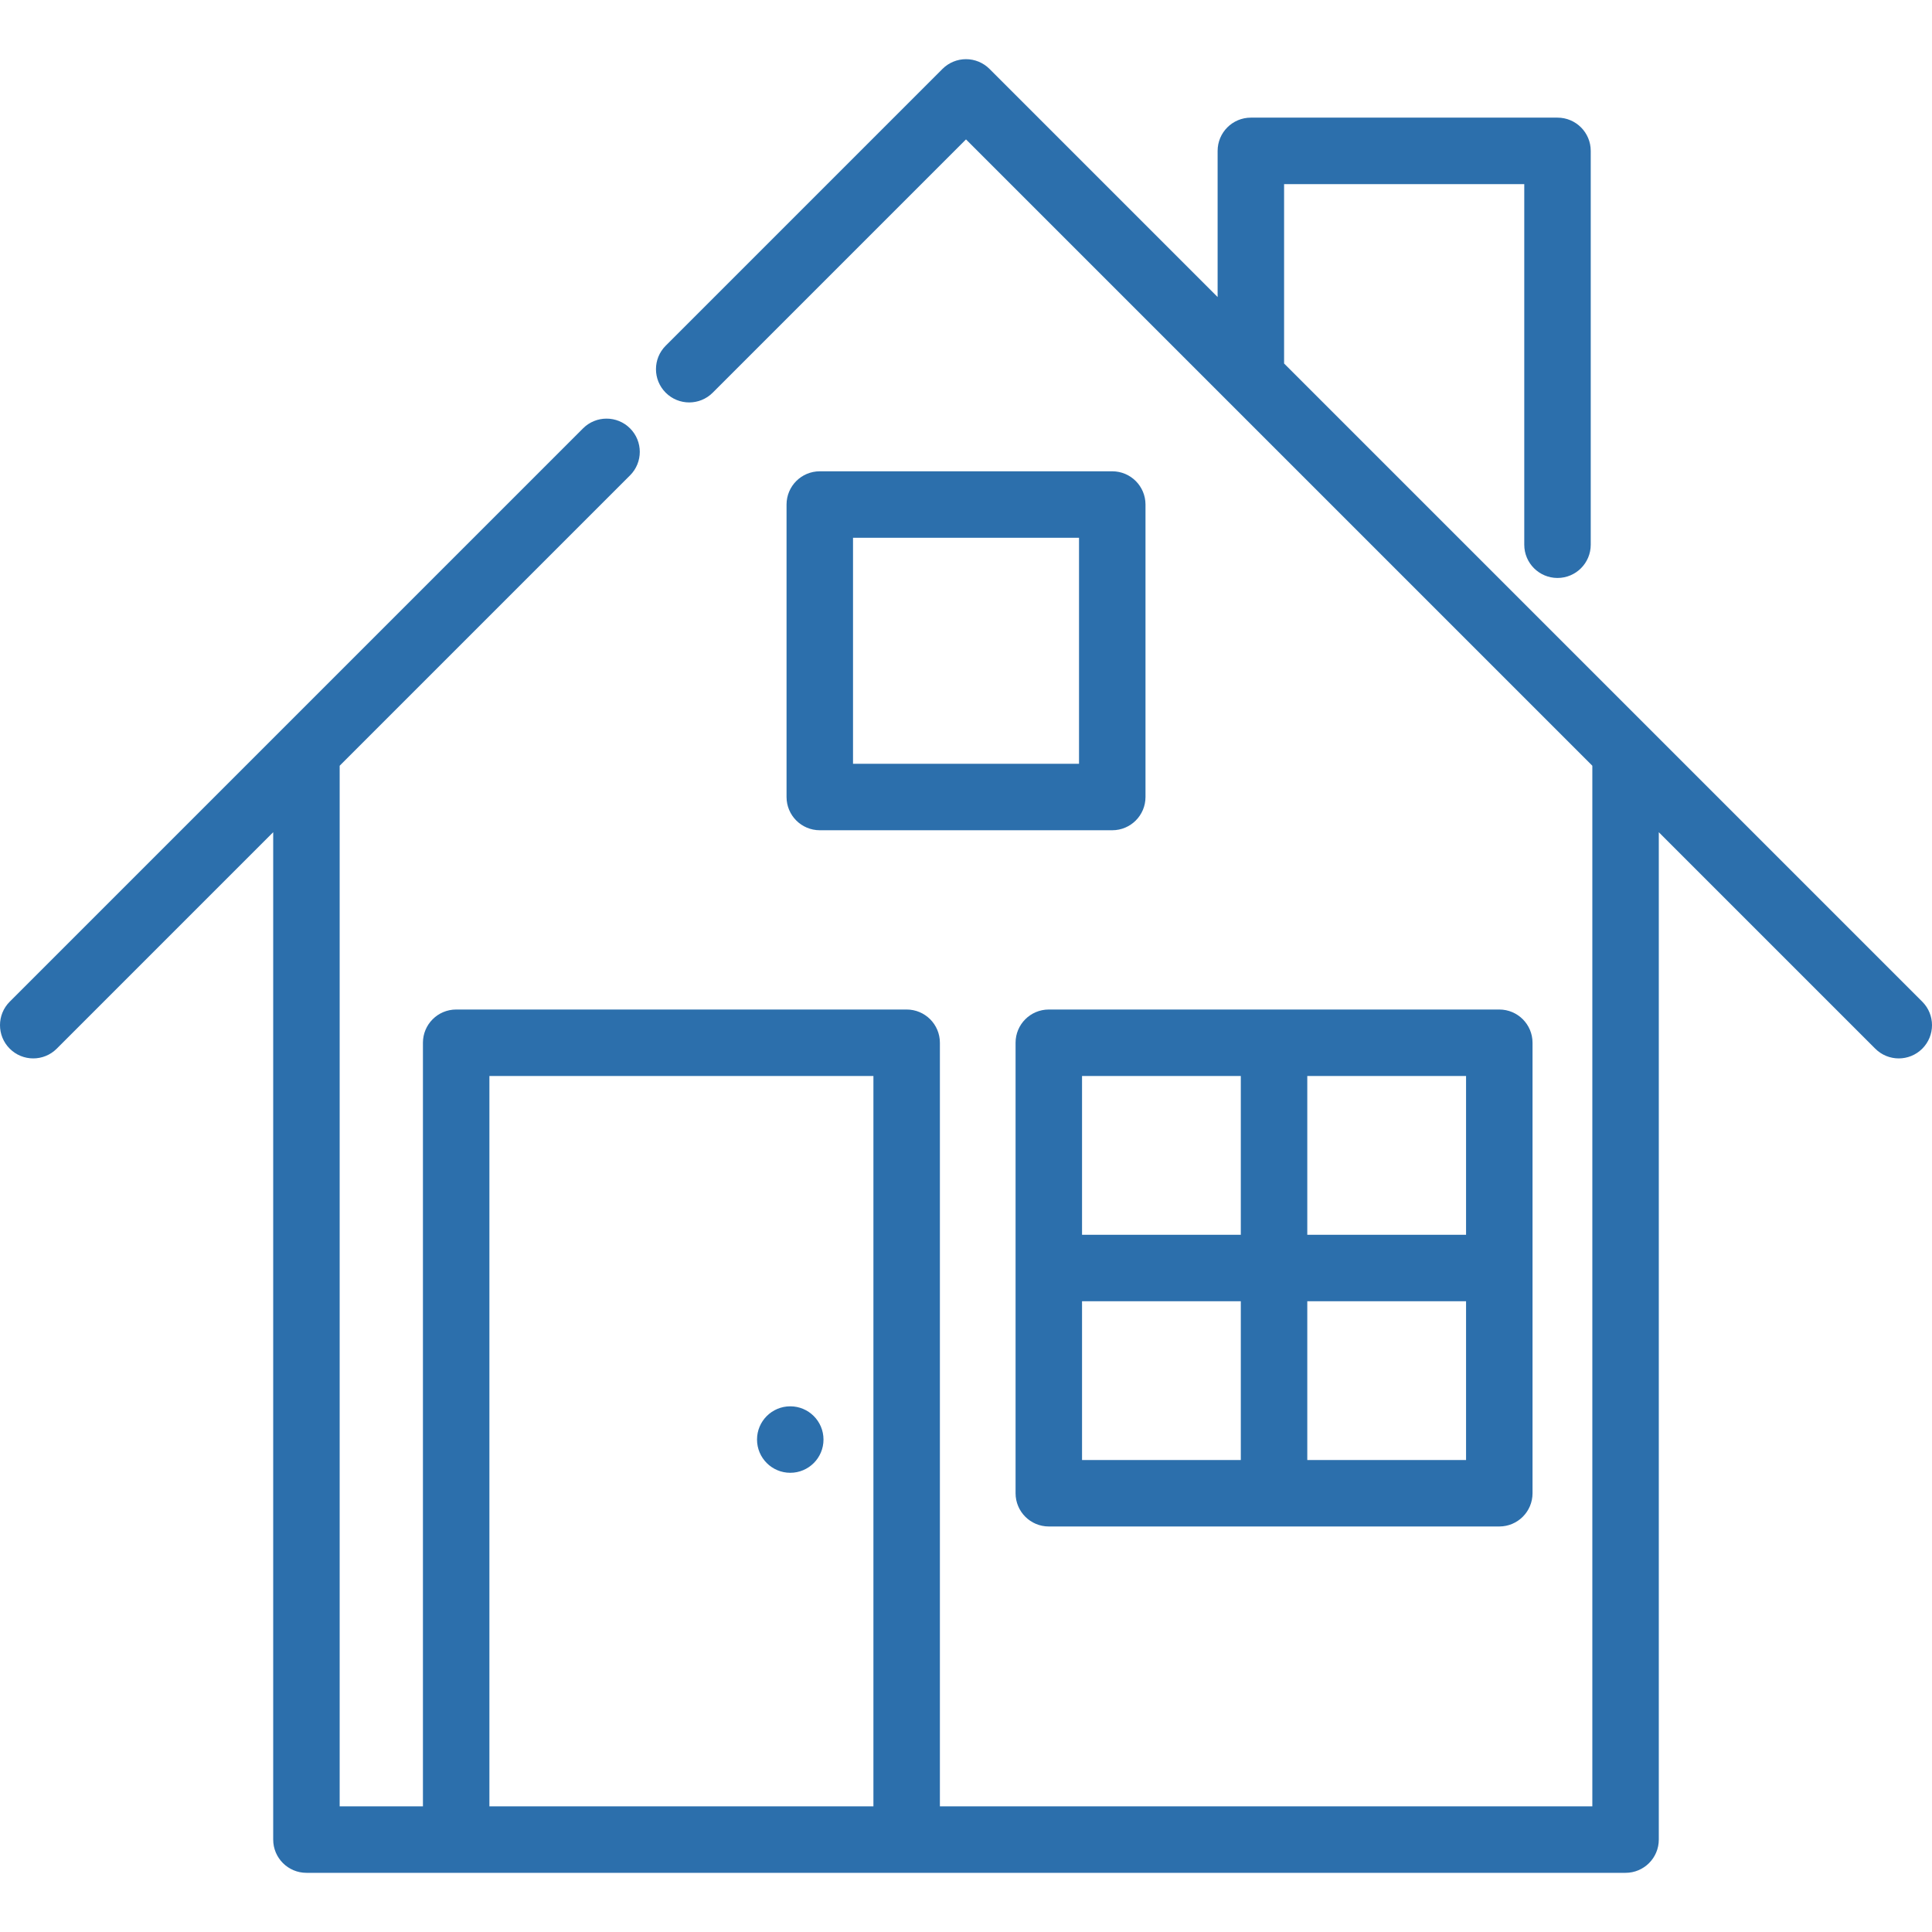 <?xml version="1.0" encoding="iso-8859-1"?>
<!-- Generator: Adobe Illustrator 19.0.0, SVG Export Plug-In . SVG Version: 6.00 Build 0)  -->
<svg xmlns="http://www.w3.org/2000/svg" xmlns:xlink="http://www.w3.org/1999/xlink" version="1.1" id="Capa_1" x="0px" y="0px" viewBox="0 0 512 512" style="enable-background:new 0 0 512 512;" xml:space="preserve" width="512px" height="512px">
<g>
	<g>
		<path d="M509.42,265.453L340.298,96.331V48.792h63.648v95.567c0,4.864,3.944,8.808,8.808,8.808c4.864,0,8.808-3.944,8.808-8.808    V39.984c0-4.864-3.944-8.808-8.808-8.808h-81.264c-4.864,0-8.808,3.944-8.808,8.808v38.732l-60.455-60.455    c-1.651-1.652-3.892-2.58-6.228-2.58c-2.336,0-4.577,0.928-6.228,2.58l-73.351,73.351c-3.44,3.44-3.44,9.017,0,12.455    c3.44,3.44,9.017,3.44,12.456,0L256,36.945l69.229,69.228c0.023,0.025,0.048,0.048,0.072,0.072l96.683,96.683v275.775H249.082    V276.341c0-4.864-3.944-8.808-8.808-8.808H120.89c-4.864,0-8.808,3.944-8.808,8.808v202.363H90.016V202.929l76.954-76.954    c3.44-3.44,3.44-9.017,0-12.455c-3.44-3.44-9.017-3.44-12.456,0L2.58,265.453c-3.44,3.44-3.44,9.017,0,12.455    c1.719,1.719,3.974,2.58,6.228,2.58c2.254,0,4.508-0.86,6.228-2.58L72.4,220.544v266.967c0,4.864,3.944,8.808,8.808,8.808H430.79    c4.864,0,8.808-3.944,8.808-8.808V220.545l57.365,57.365c1.719,1.719,3.974,2.58,6.228,2.58c2.254,0,4.508-0.86,6.228-2.58    C512.861,274.47,512.861,268.893,509.42,265.453z M231.466,478.704H129.698V285.149h101.768V478.704z" fill="#2c6fac"/>
	</g>
</g>
<g>
	<g>
		<path d="M397.329,267.533H277.944c-4.864,0-8.808,3.944-8.808,8.808v119.384c0,4.864,3.944,8.808,8.808,8.808h119.385    c4.864,0,8.808-3.944,8.808-8.808V276.341C406.136,271.477,402.193,267.533,397.329,267.533z M328.828,386.917h-42.077V344.84    h42.077V386.917z M328.828,327.226h-42.077v-42.077h42.077V327.226z M388.521,386.917h-42.077V344.84h42.077V386.917z     M388.521,327.224h-42.077v-42.077h42.077V327.224z" fill="#2c6fac"/>
	</g>
</g>
<g>
	<g>
		<path d="M294.76,124.899h-77.509c-4.864,0-8.808,3.944-8.808,8.808v77.509c0,4.864,3.944,8.808,8.808,8.808h77.509    c4.864,0,8.808-3.944,8.808-8.808v-77.509C303.567,128.842,299.624,124.899,294.76,124.899z M285.952,202.408h-59.893v-59.893    h59.893V202.408z" fill="#2c6fac"/>
	</g>
</g>
<g>
	<g>
		<circle cx="209.427" cy="381.497" r="8.808" fill="#2c6fac"/>
	</g>
</g>
<g>
</g>
<g>
</g>
<g>
</g>
<g>
</g>
<g>
</g>
<g>
</g>
<g>
</g>
<g>
</g>
<g>
</g>
<g>
</g>
<g>
</g>
<g>
</g>
<g>
</g>
<g>
</g>
<g>
</g>
</svg>
